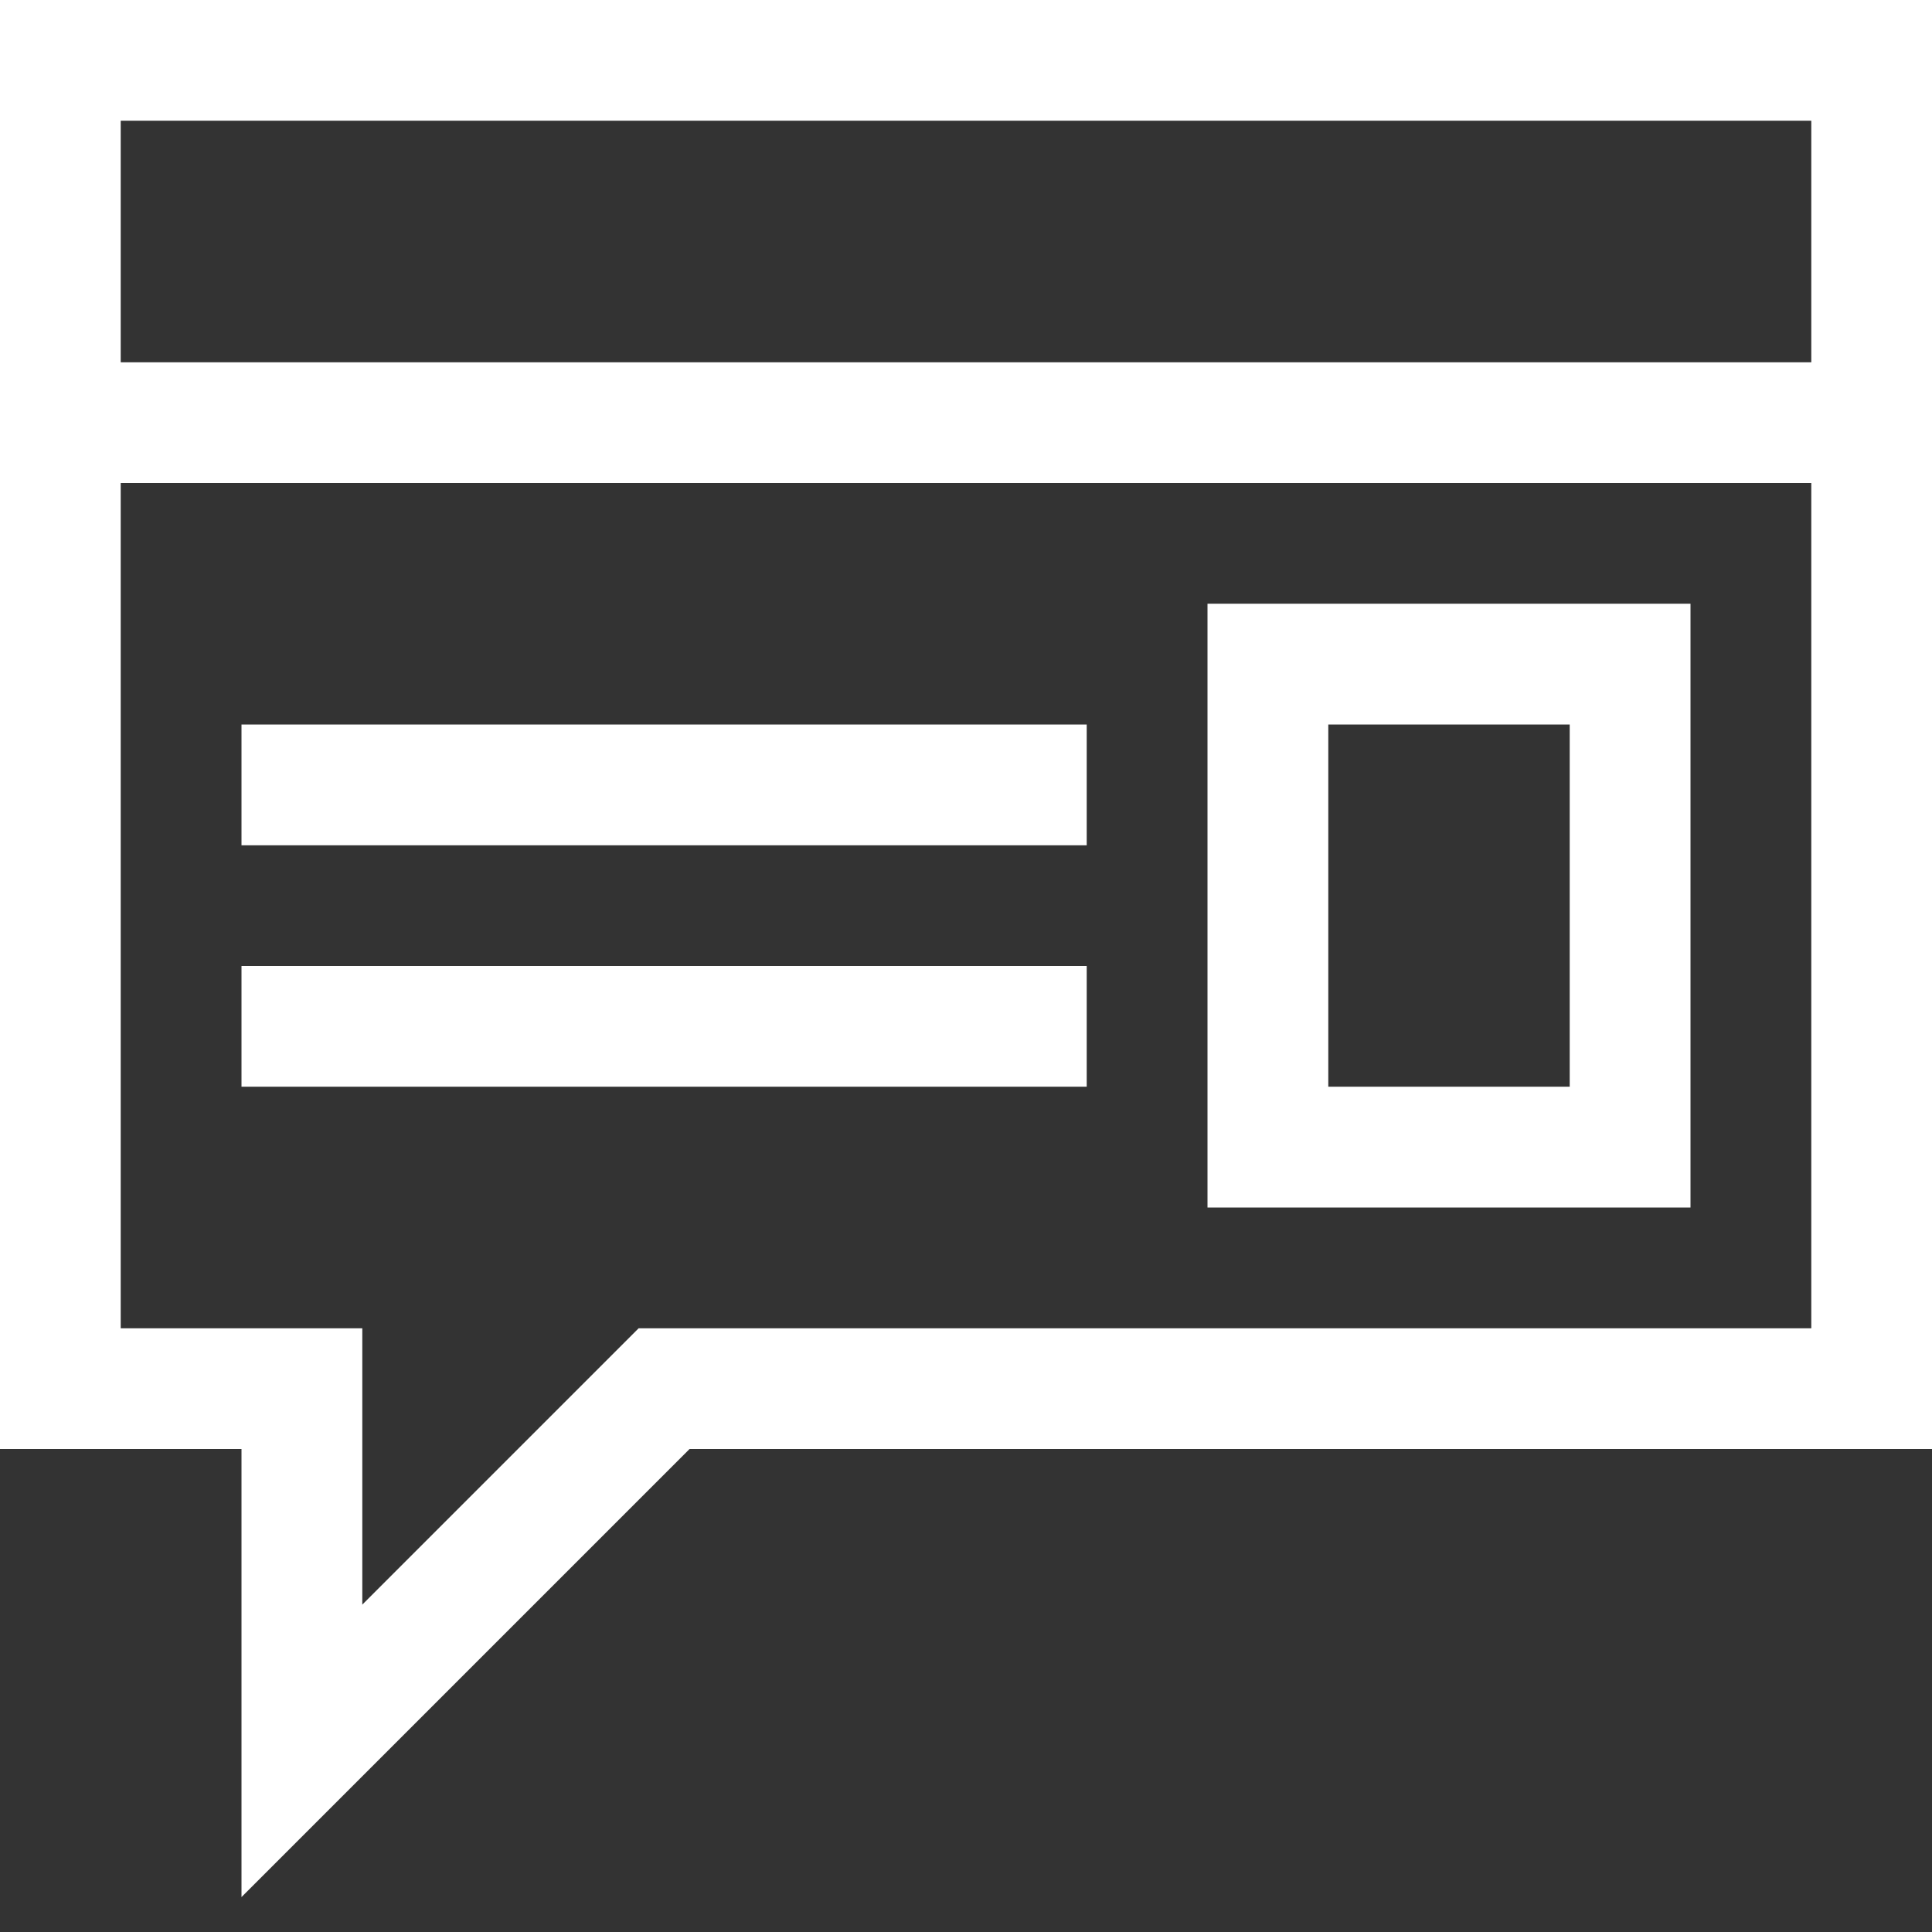 <svg width="25" height="25" viewBox="0 0 25 25" fill="none" xmlns="http://www.w3.org/2000/svg">
<rect x="0" y="0" width="25" height="25" fill="#333333" stroke="none"/>
<path d="M25 0V18.75H8.923L3.125 24.548V18.75H0V0H25ZM1.562 1.562V4.688H23.438V1.562H1.562ZM23.438 17.188V6.25H1.562V17.188H4.688V20.764L8.264 17.188H23.438ZM15.625 7.812H21.875V15.625H15.625V7.812ZM17.188 14.062H20.312V9.375H17.188V14.062ZM3.125 9.375H14.062V10.938H3.125V9.375ZM3.125 12.5H14.062V14.062H3.125V12.5Z" fill="white"/>
</svg>
